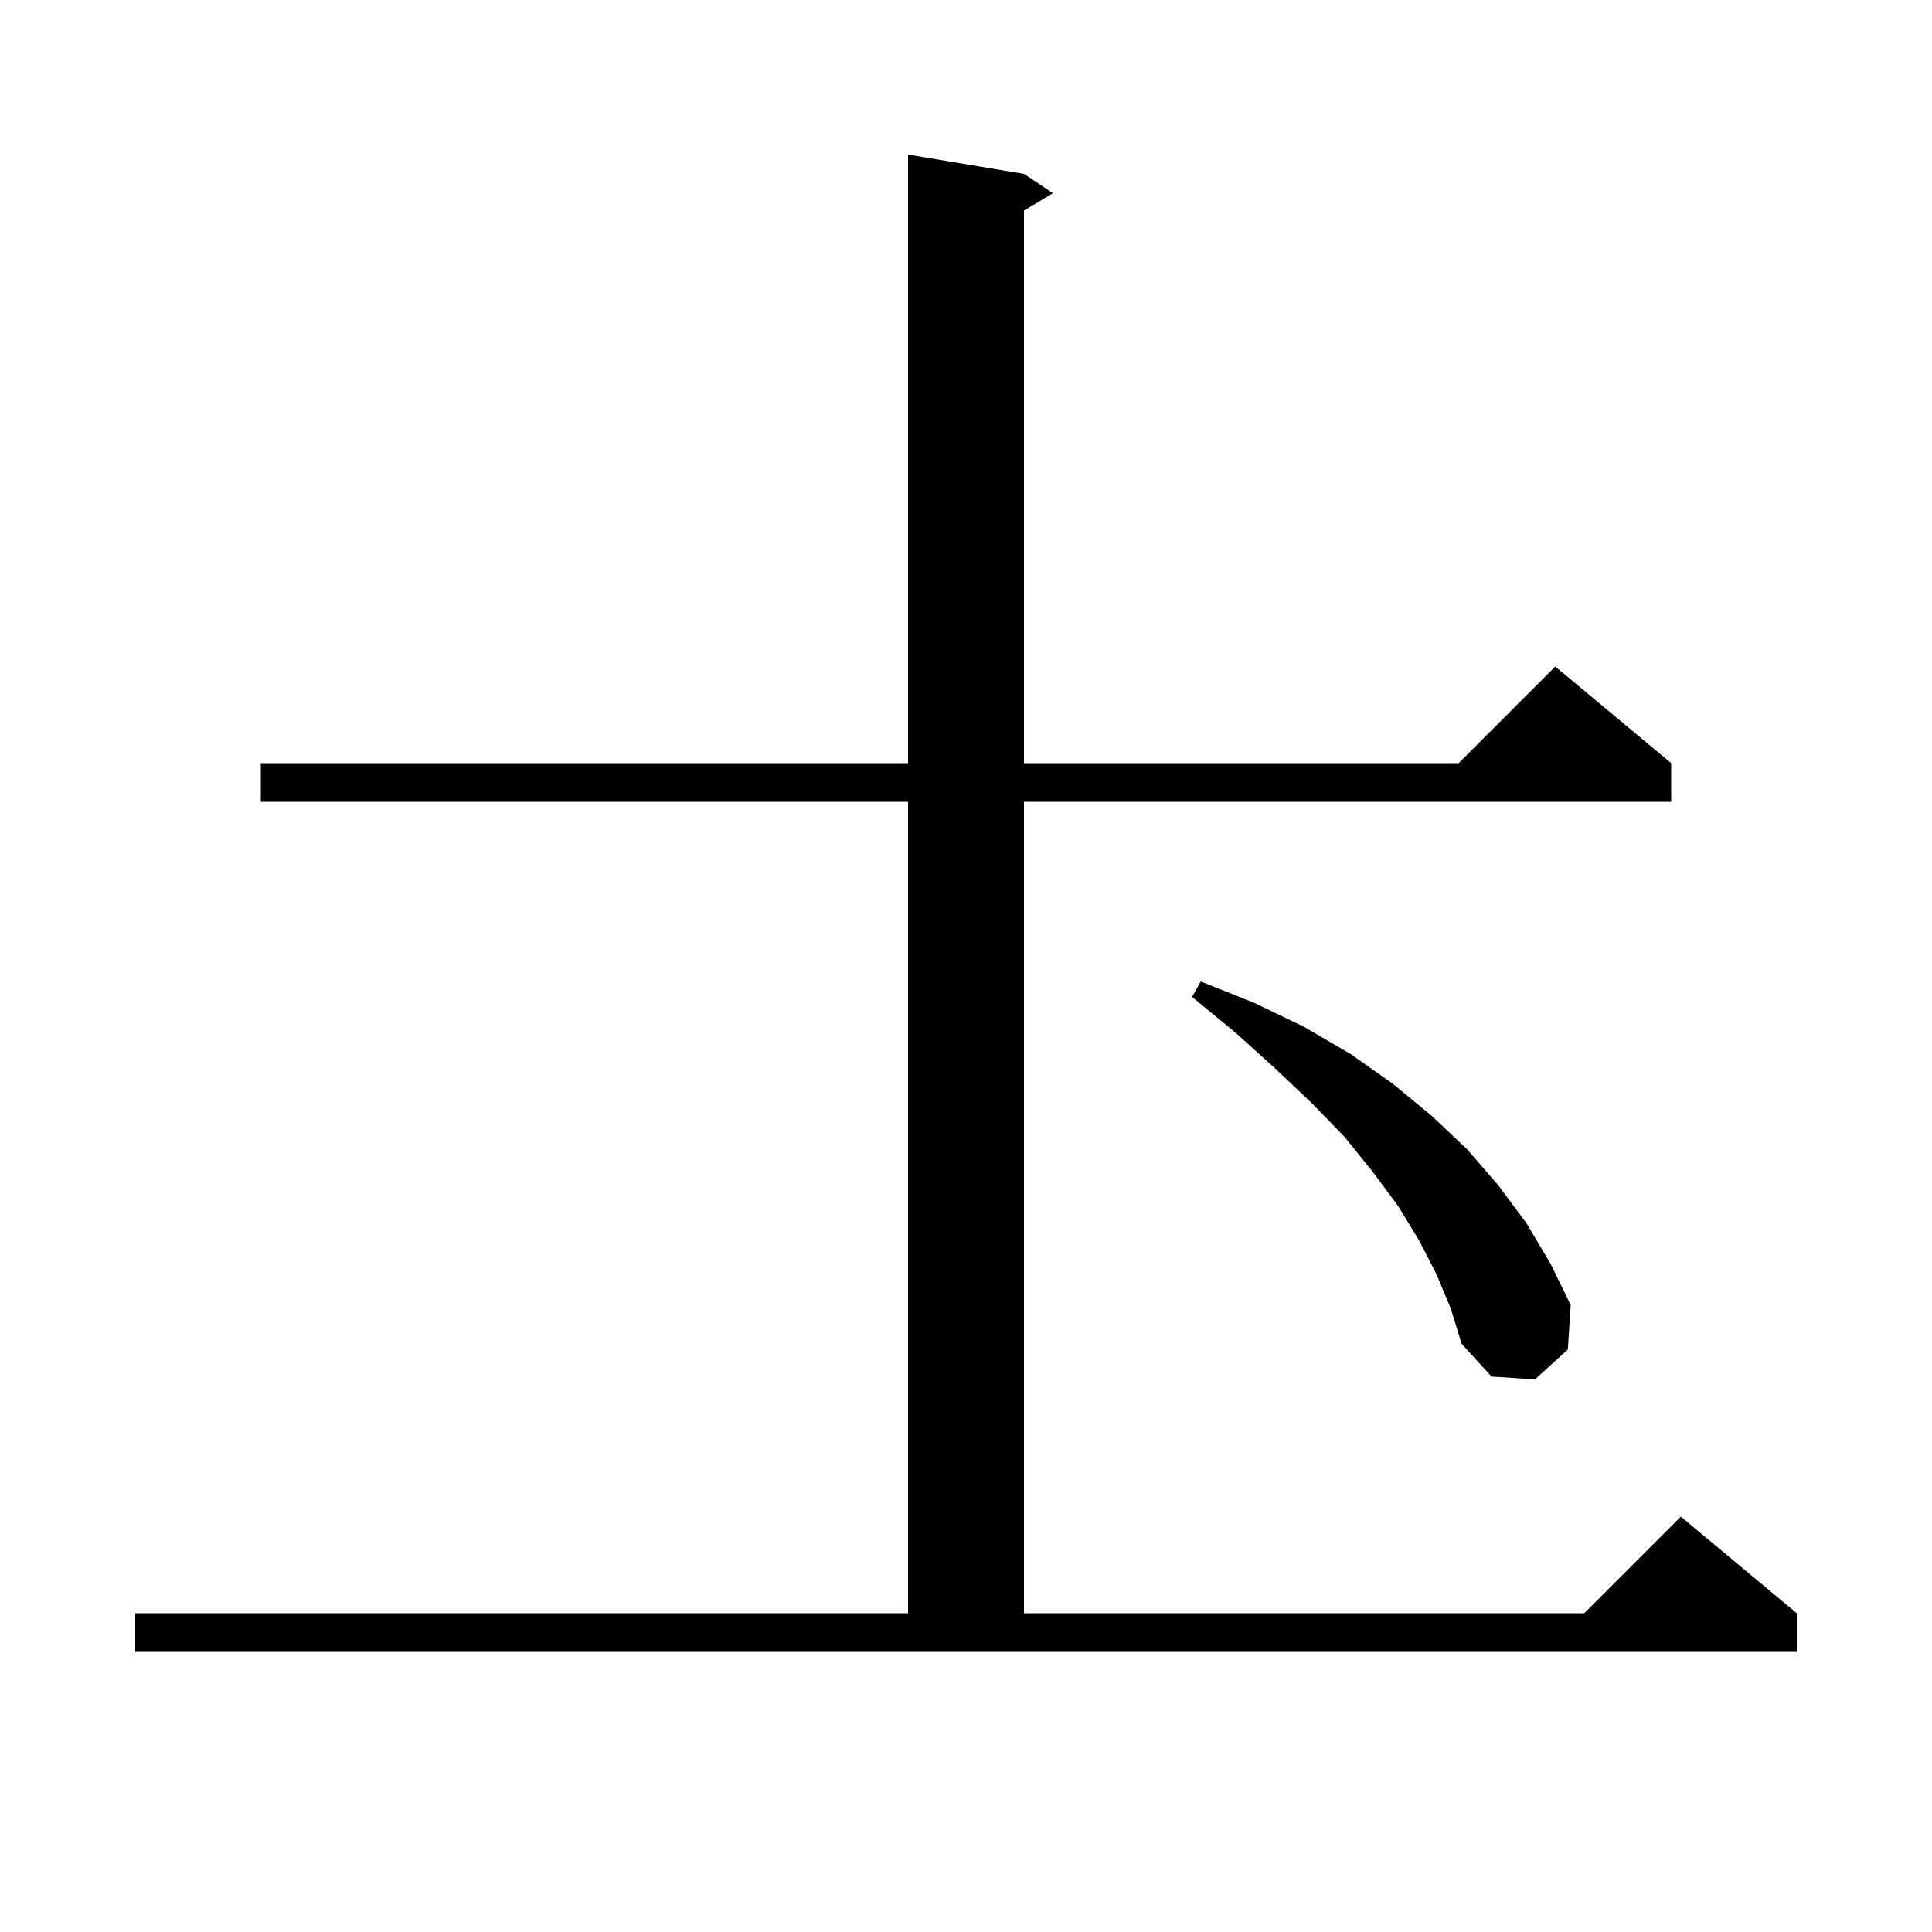 <svg xmlns="http://www.w3.org/2000/svg" xmlns:xlink="http://www.w3.org/1999/xlink" version="1.1" baseProfile="full" viewBox="0 0 200 200" width="200" height="200">
<g fill="black">
<path d="M 14.0 167.0 L 94.0 167.0 L 94.0 83.0 L 27.0 83.0 L 27.0 79.0 L 94.0 79.0 L 94.0 16.0 L 106.0 18.0 L 109.0 20.0 L 106.0 21.8 L 106.0 79.0 L 151.0 79.0 L 161.0 69.0 L 173.0 79.0 L 173.0 83.0 L 106.0 83.0 L 106.0 167.0 L 164.0 167.0 L 174.0 157.0 L 186.0 167.0 L 186.0 171.0 L 14.0 171.0 Z M 148.7 131.9 L 146.9 128.4 L 144.7 124.8 L 142.1 121.3 L 139.2 117.7 L 135.8 114.2 L 132.0 110.6 L 127.9 106.9 L 123.4 103.2 L 124.3 101.6 L 129.8 103.8 L 135.0 106.3 L 139.8 109.1 L 144.2 112.2 L 148.2 115.5 L 151.9 119.0 L 155.1 122.7 L 158.0 126.6 L 160.5 130.8 L 162.6 135.1 L 162.3 139.7 L 158.9 142.8 L 154.4 142.5 L 151.3 139.1 L 150.2 135.5 Z " />
</g>
</svg>
